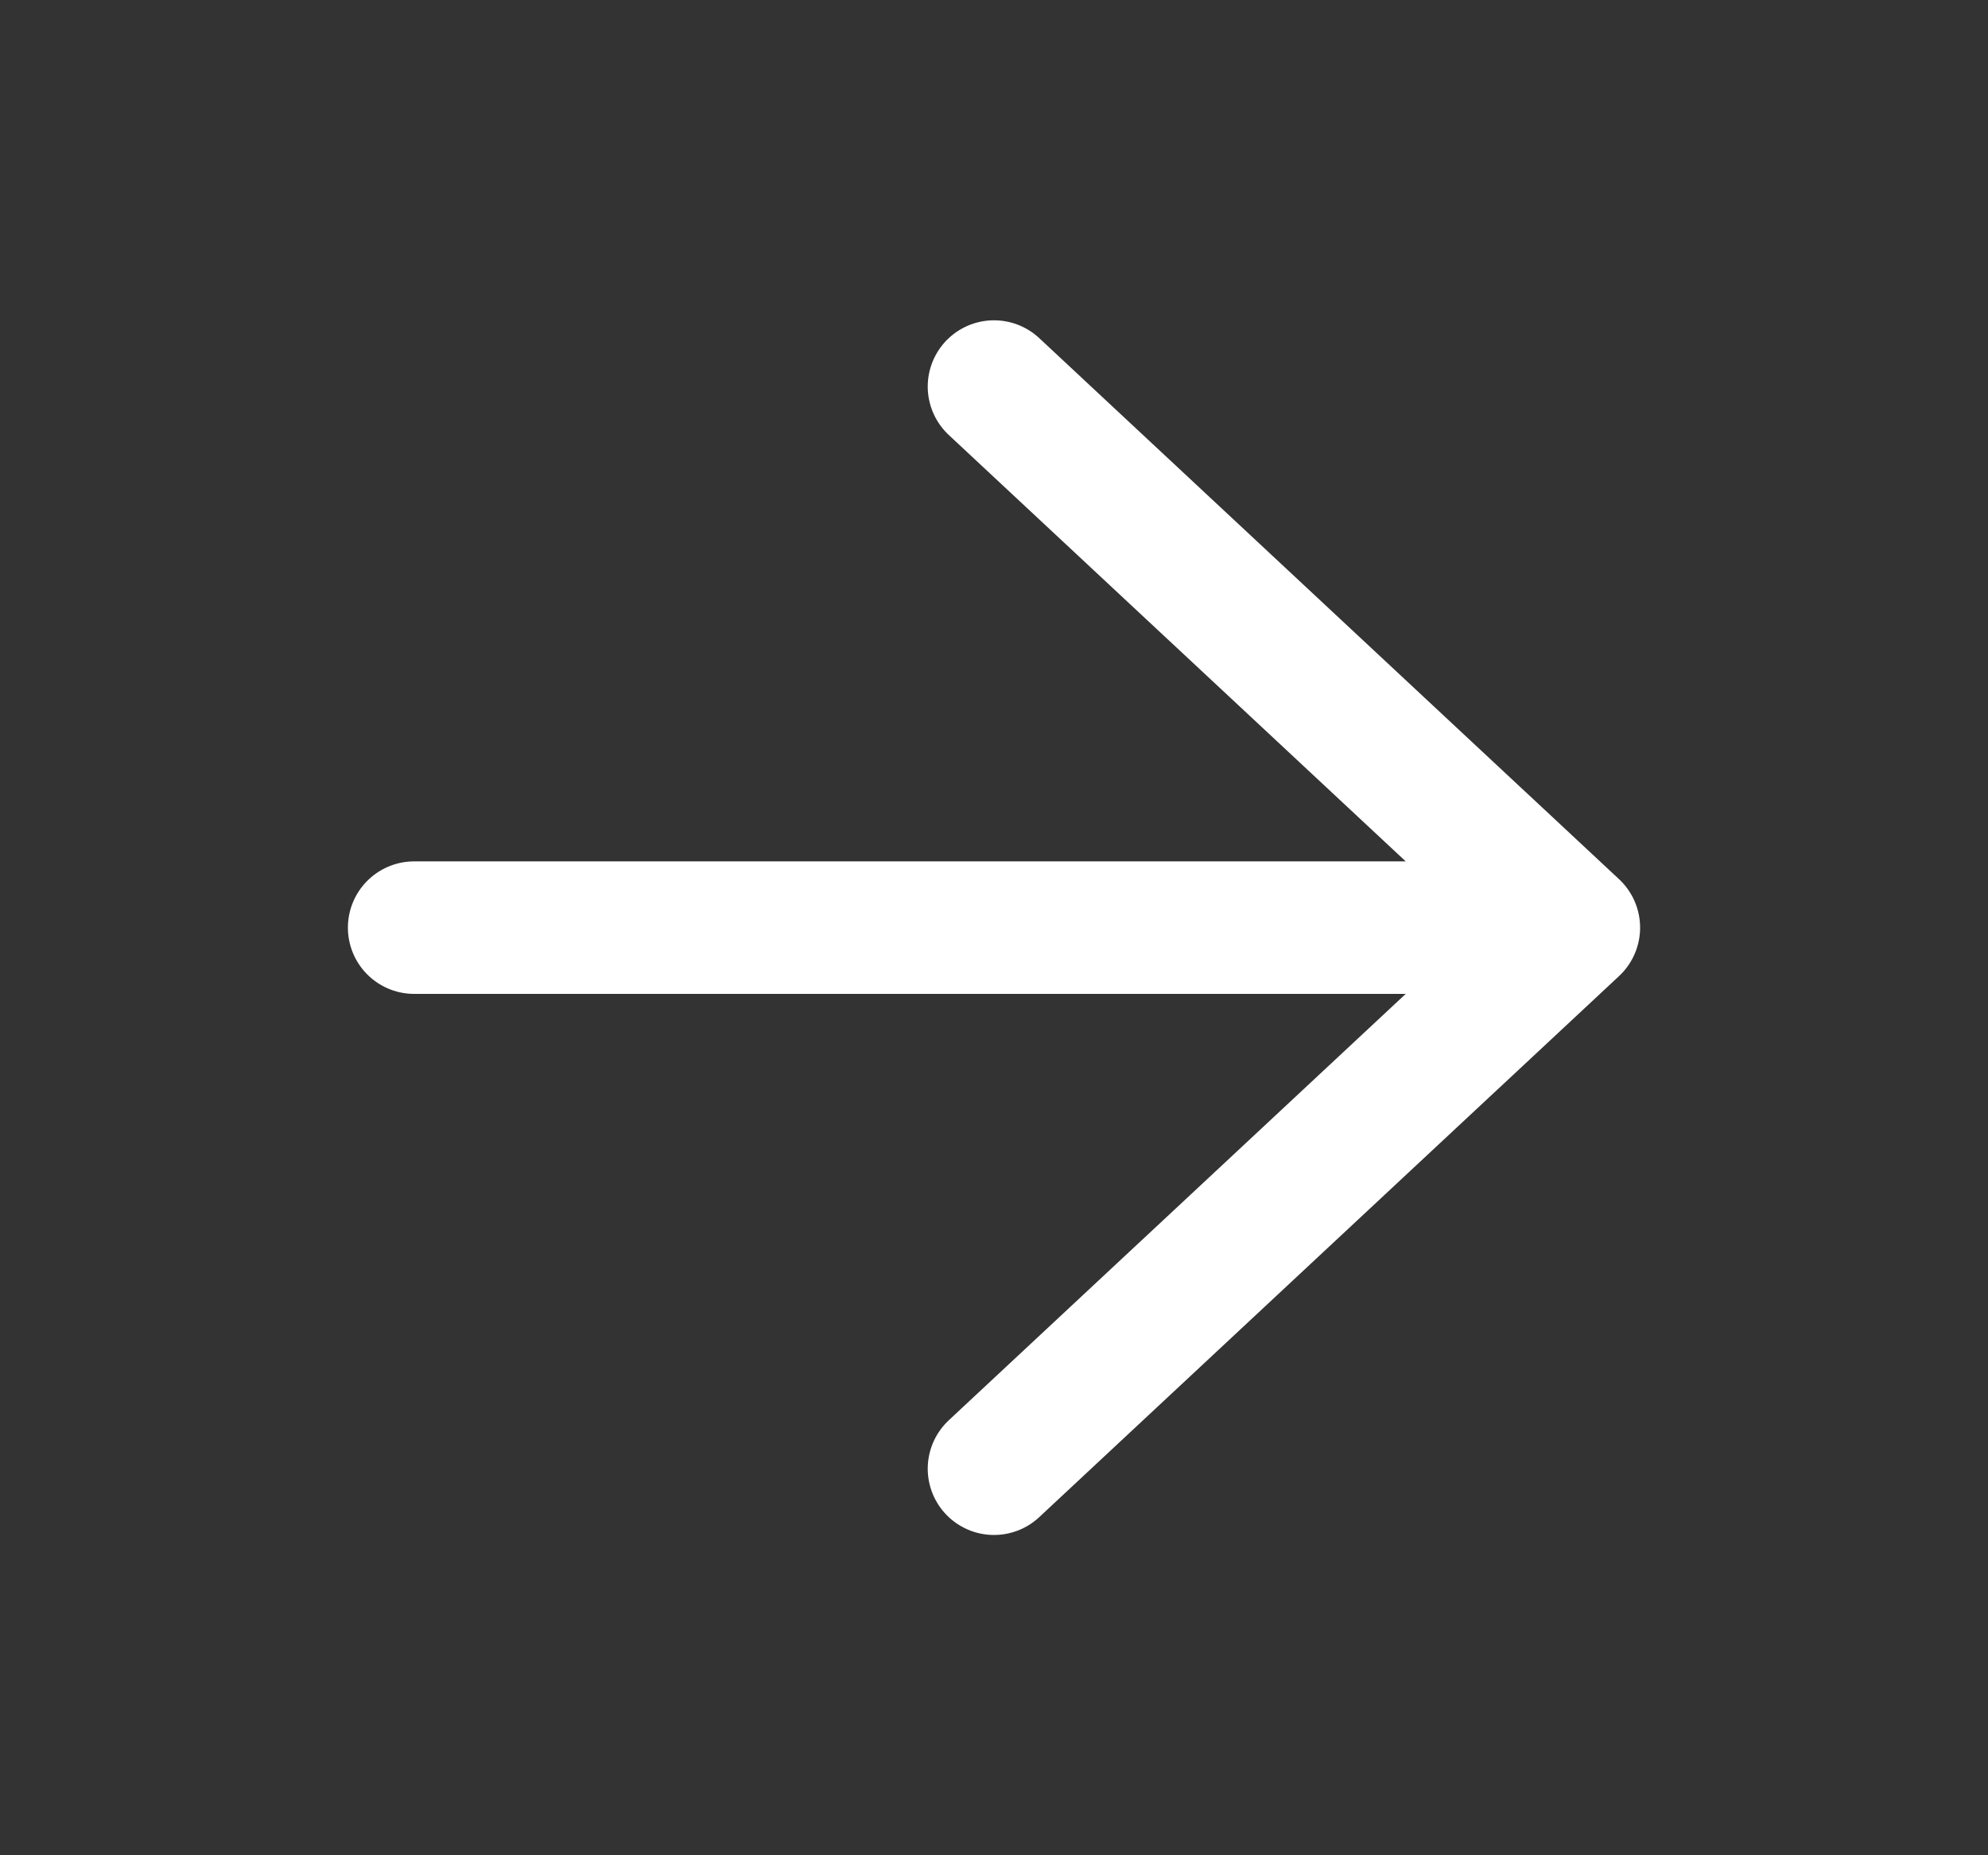 <svg width="15" height="14" viewBox="0 0 15 14" fill="none" xmlns="http://www.w3.org/2000/svg">
<rect x="0" y="0" width="15" height="14" fill="#333333" stroke="none"/>
<g id="lucide:arrow-up">
<path id="Vector" d="M7.5 2.917L11.875 7M11.875 7L7.5 11.083M11.875 7L3.125 7" stroke="white" stroke-linecap="round" stroke-linejoin="round"/>
</g>
</svg>